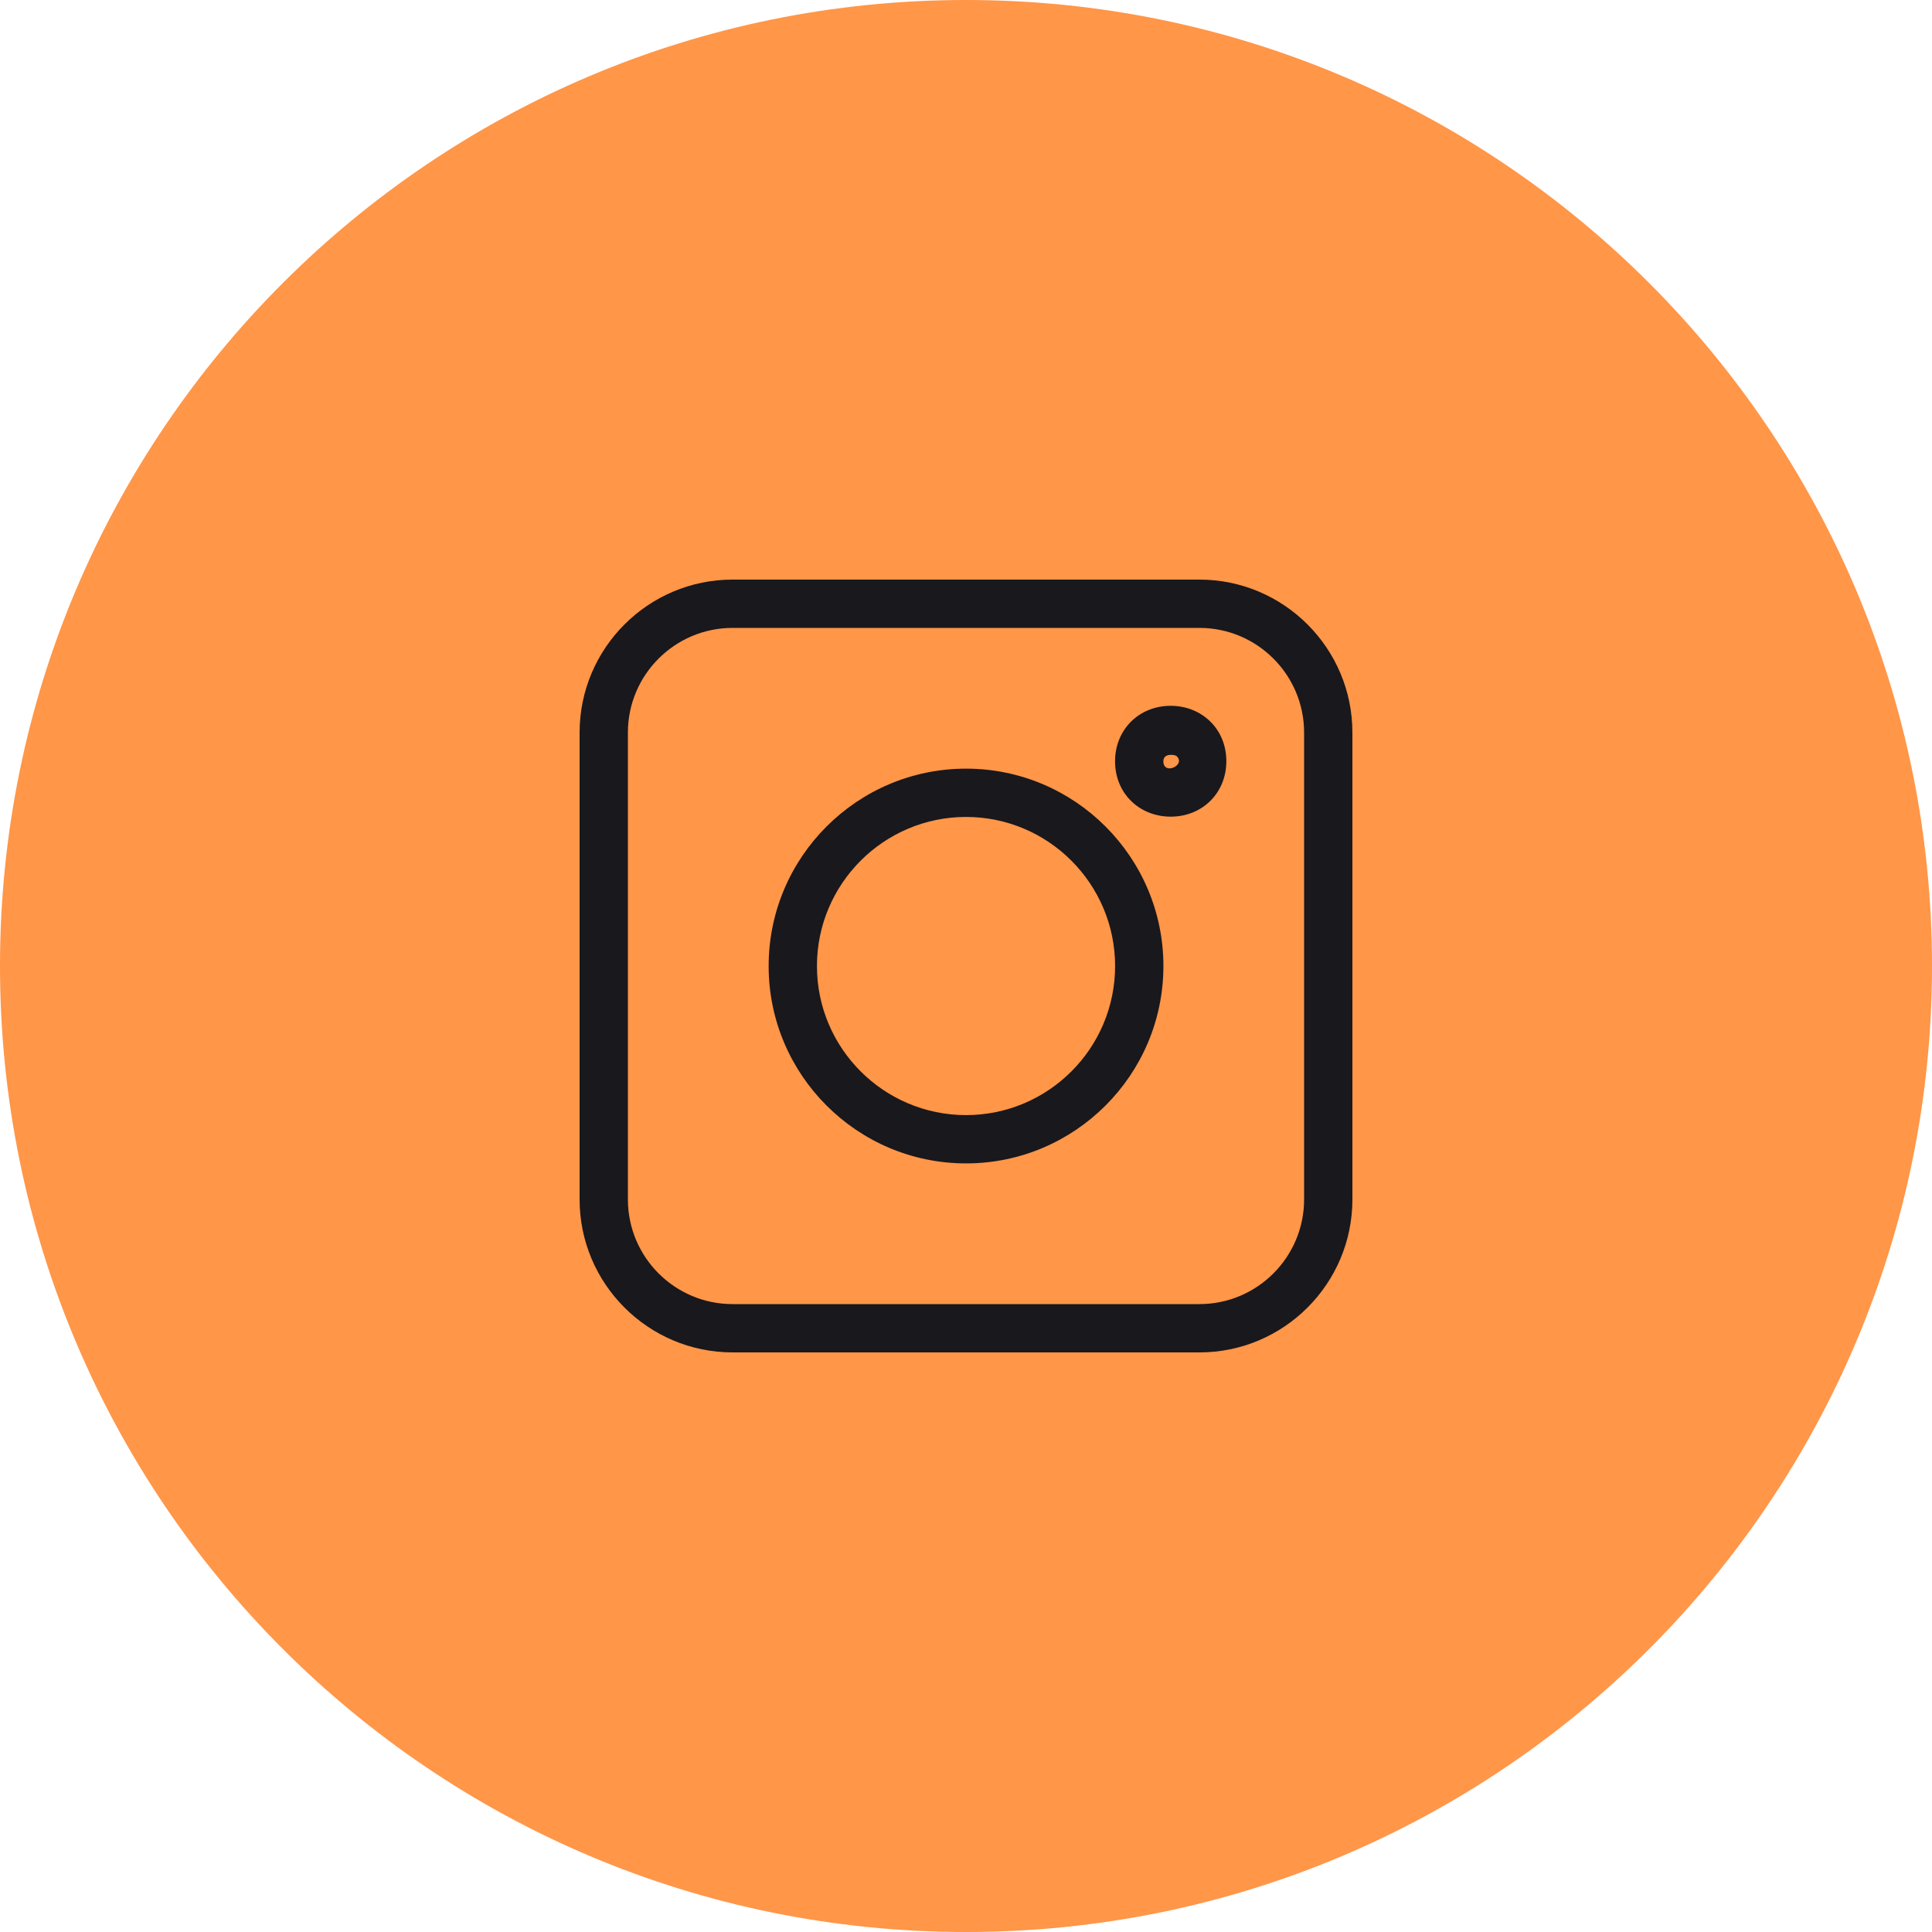 <?xml version="1.0" encoding="UTF-8"?> <svg xmlns="http://www.w3.org/2000/svg" width="40" height="40" viewBox="0 0 40 40" fill="none"> <path d="M20 39.5C30.77 39.5 39.5 30.77 39.5 20C39.5 9.23 30.77 0.5 20 0.5C9.23 0.5 0.5 9.23 0.5 20C0.5 30.77 9.23 39.5 20 39.5Z" fill="#FF9648" stroke="#FF9648"></path> <path d="M15.167 28H24.833C26.579 28 28 26.579 28 24.833V15.167C28 13.421 26.579 12 24.833 12H15.167C13.421 12 12 13.421 12 15.167V24.833C12 26.579 13.421 28 15.167 28ZM13 15.167C13 13.972 13.972 13 15.167 13H24.833C26.028 13 27 13.972 27 15.167V24.833C27 26.028 26.028 27 24.833 27H15.167C13.972 27 13 26.028 13 24.833V15.167Z" fill="#19181D"></path> <path d="M20.001 24.087C22.254 24.087 24.087 22.254 24.087 20.001C24.087 17.747 22.254 15.914 20.001 15.914C17.747 15.914 15.914 17.747 15.914 20.001C15.914 22.254 17.747 24.087 20.001 24.087ZM20.001 16.914C21.703 16.914 23.087 18.299 23.087 20.001C23.087 21.703 21.703 23.087 20.001 23.087C18.299 23.087 16.914 21.703 16.914 20.001C16.914 18.299 18.299 16.914 20.001 16.914Z" fill="#19181D"></path> <path d="M24.238 16.908C24.895 16.908 25.39 16.415 25.39 15.761C25.39 15.079 24.869 14.613 24.238 14.613C23.581 14.613 23.086 15.107 23.086 15.761C23.086 16.441 23.605 16.908 24.238 16.908ZM24.356 15.651C24.567 15.837 24.086 16.063 24.086 15.761C24.086 15.581 24.331 15.628 24.356 15.651Z" fill="#19181D"></path> </svg> 